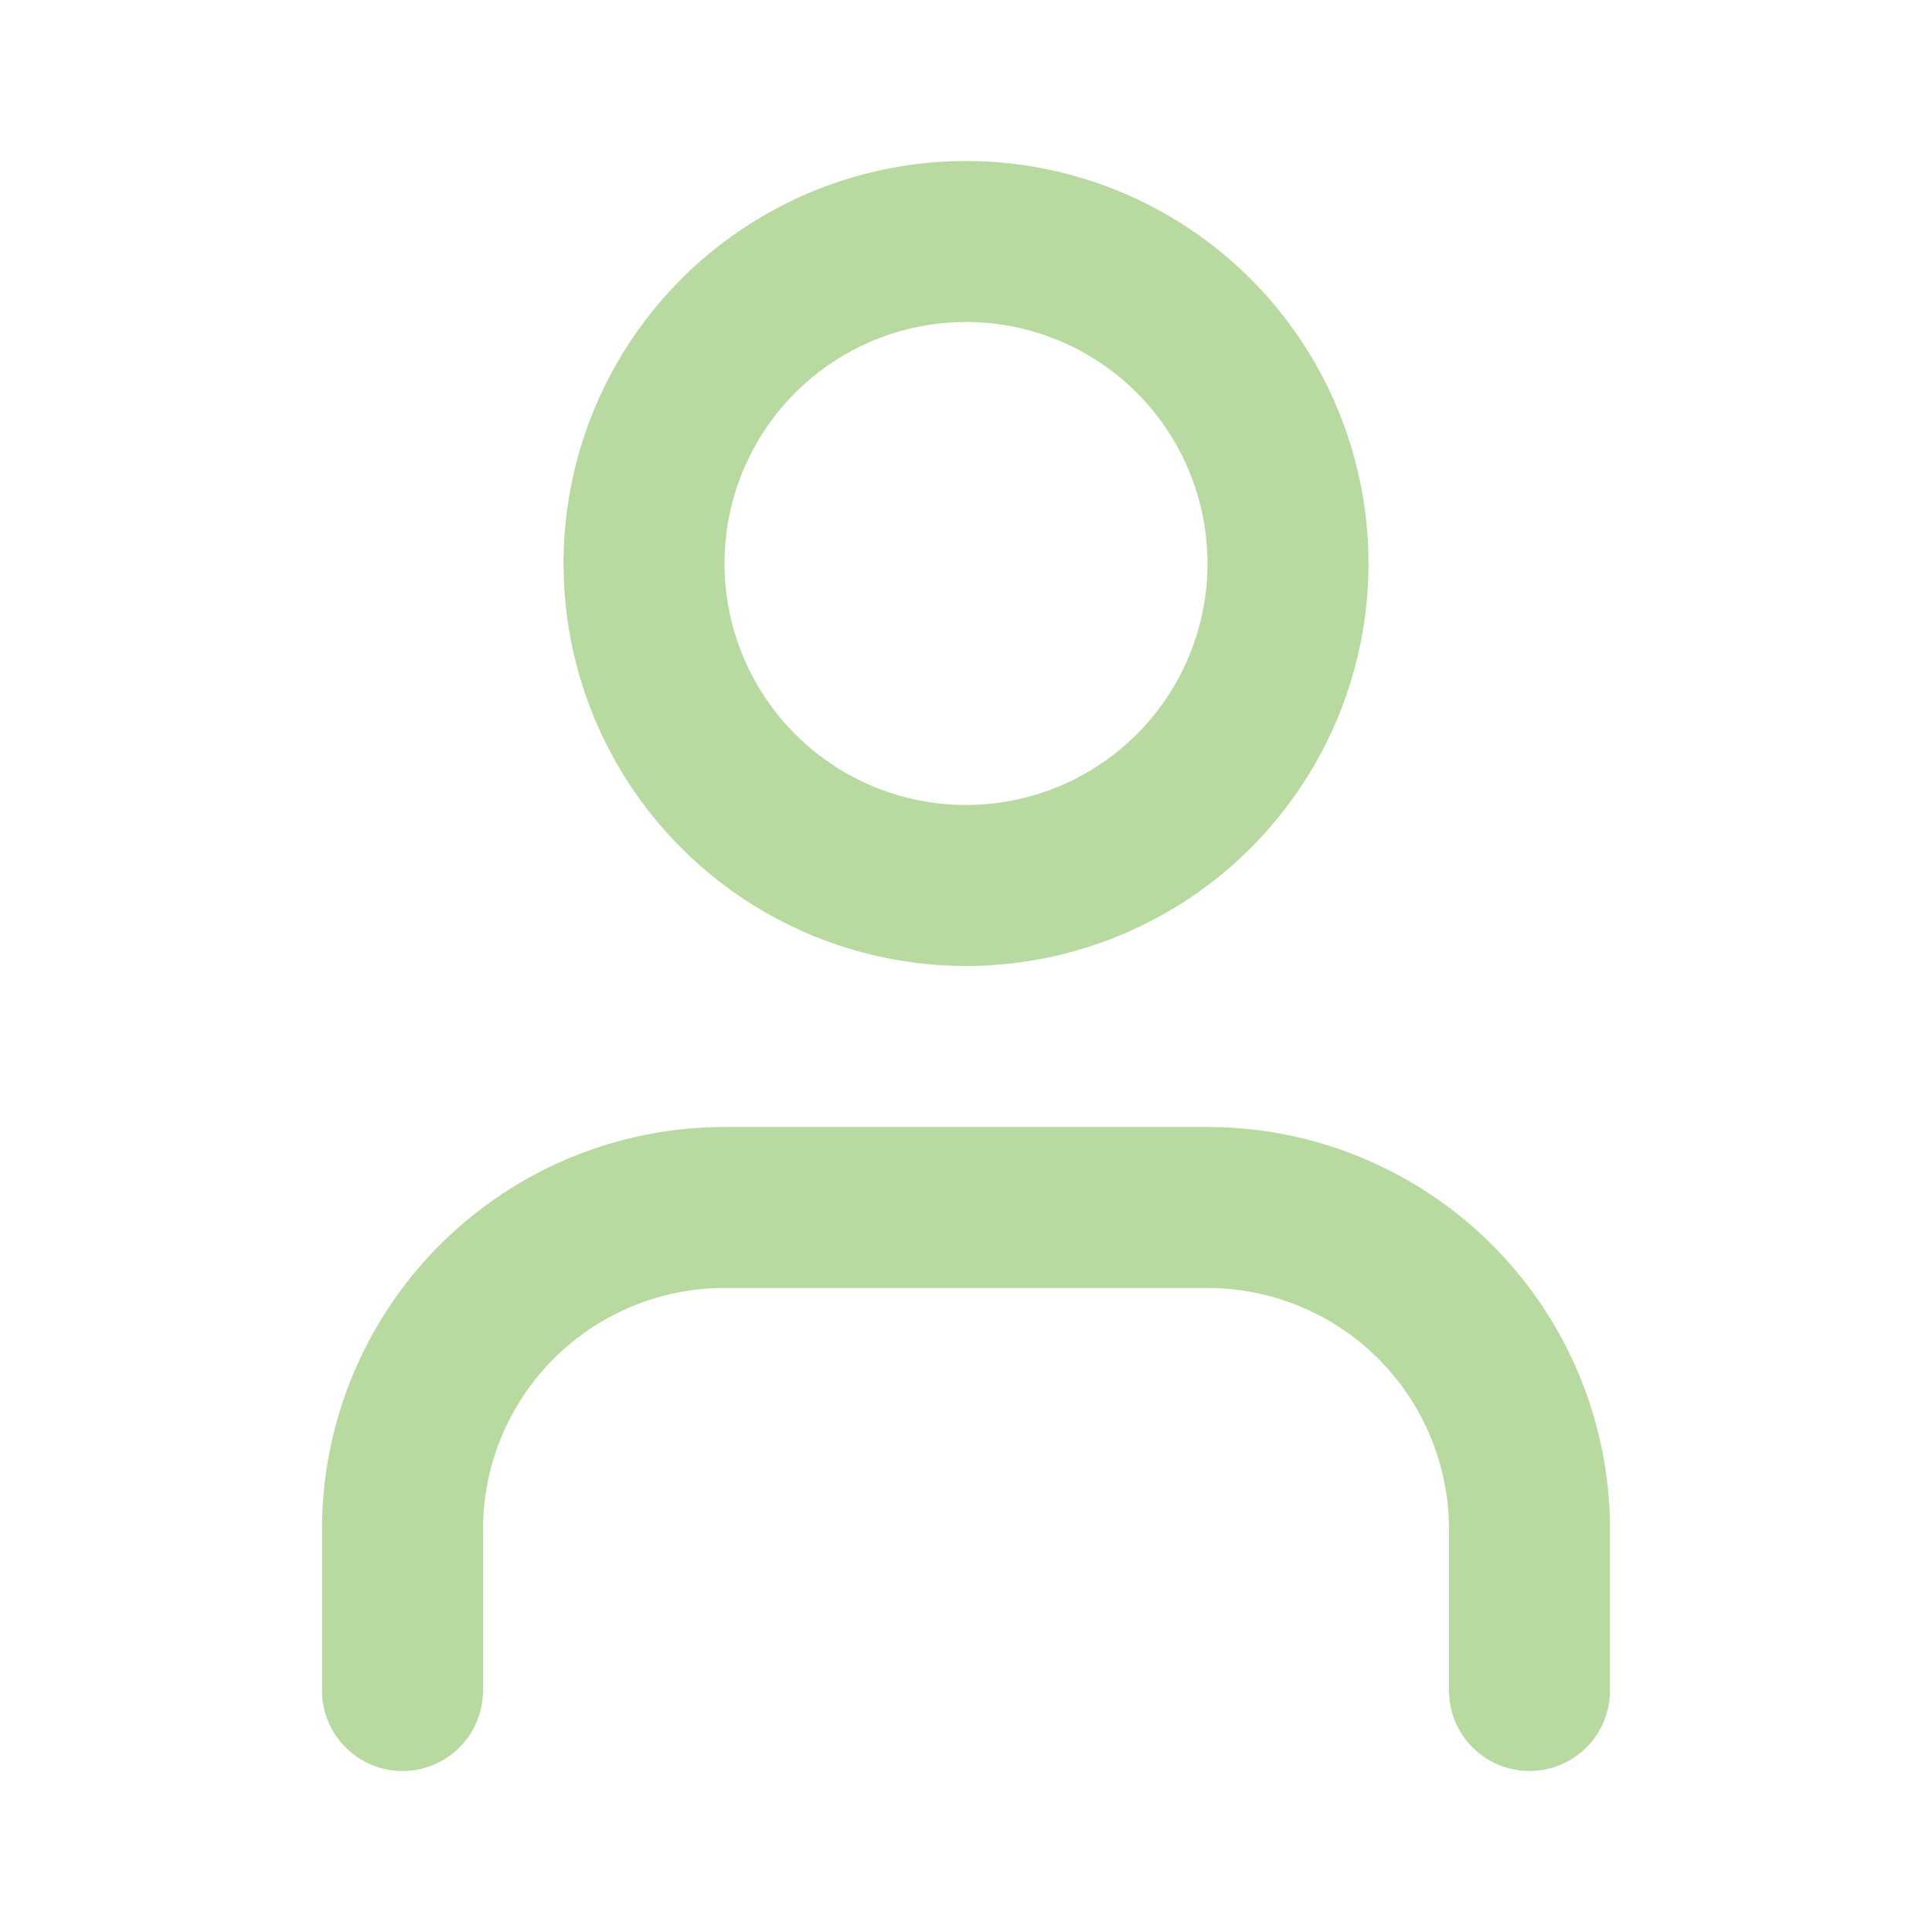 <svg xmlns="http://www.w3.org/2000/svg" width="24" height="24" viewBox="0 0 24 24" fill="none" stroke="#b8daa1" stroke-width="2" stroke-linecap="round" stroke-linejoin="round" class="lucide lucide-user-icon lucide-user"><path d="M19 21v-2a4 4 0 0 0-4-4H9a4 4 0 0 0-4 4v2"/><circle cx="12" cy="7" r="4"/></svg>